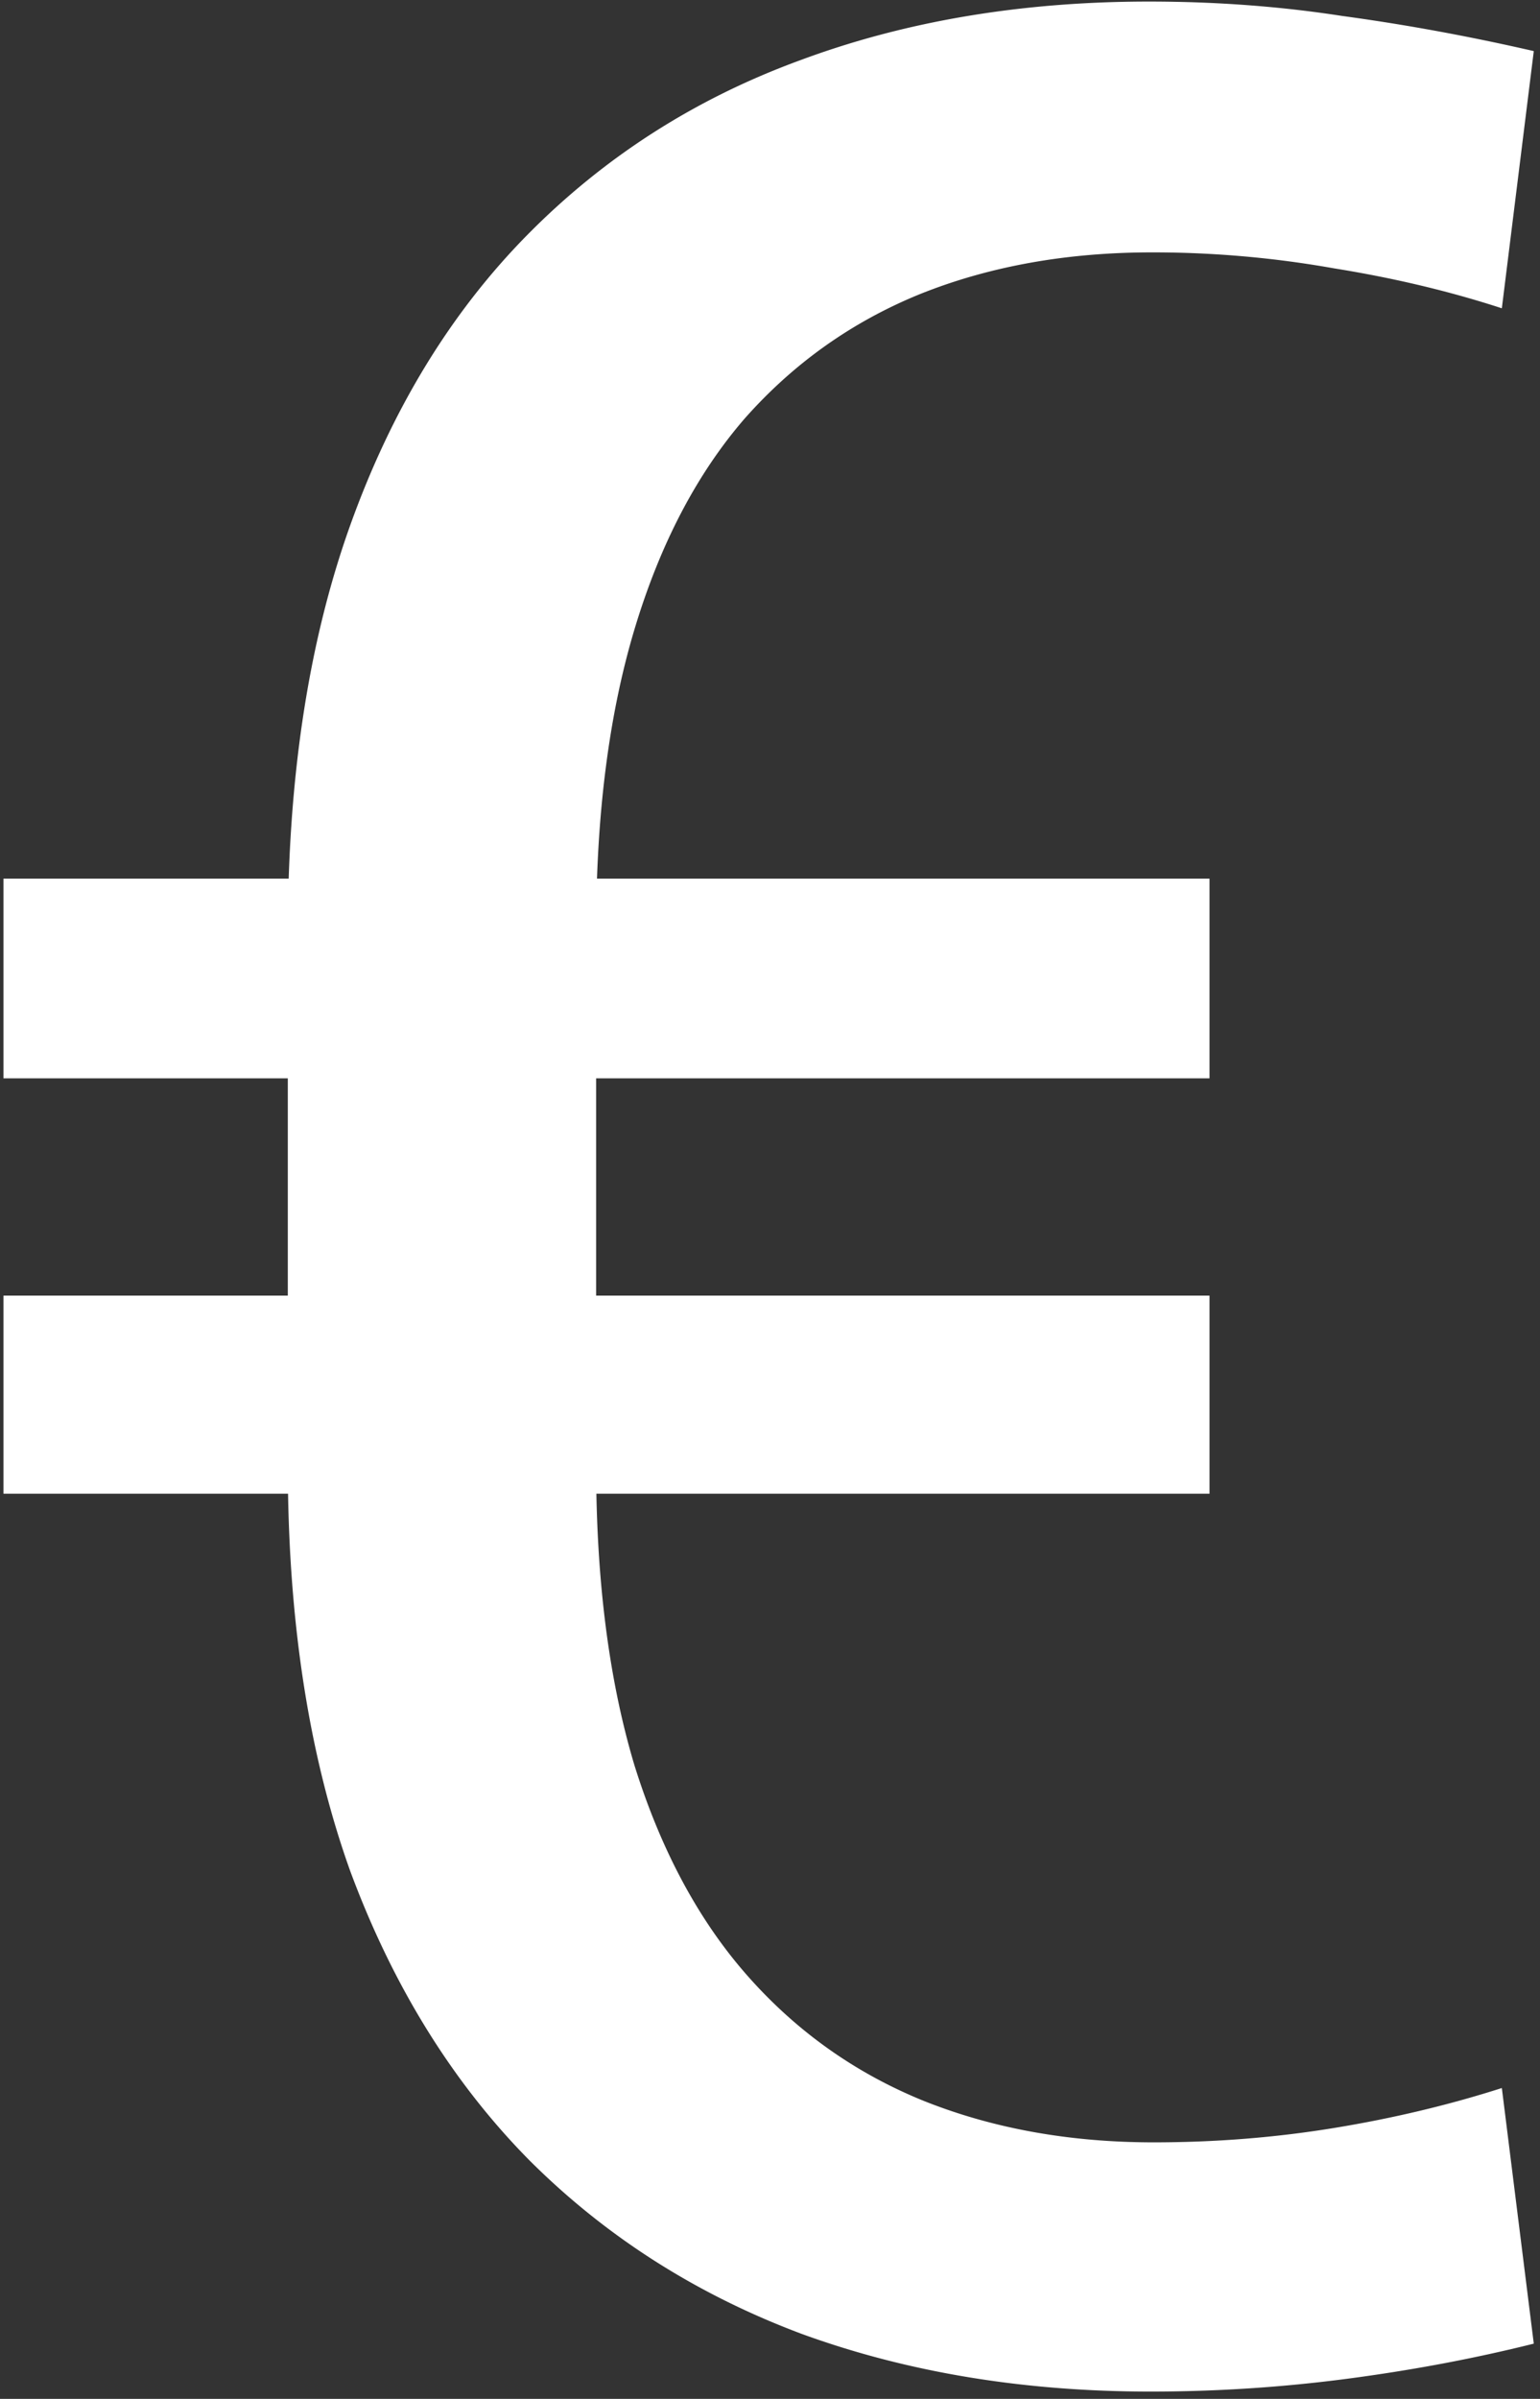 <svg xmlns="http://www.w3.org/2000/svg" width="113" height="176" ><rect width="100%" height="100%" fill="#333333" stroke="none"/><path fill="#fff" d="M84.648 157.179c4.532 0 8.947-.351 13.245-1.055 4.297-.703 8.4-1.68 12.307-2.93l2.344 18.754c-4.376 1.094-8.947 1.953-13.714 2.579-4.766.625-9.572.937-14.417.937-9.298 0-17.816-1.406-25.552-4.219-7.736-2.892-14.417-7.15-20.043-12.776-5.626-5.705-10.002-12.777-13.128-21.216-3.047-8.517-4.571-18.441-4.571-29.772V68.45c0-11.409 1.524-21.372 4.571-29.89 3.048-8.517 7.384-15.628 13.01-21.332 5.627-5.704 12.269-9.963 19.927-12.776C66.363 1.561 74.919.115 84.297.115c4.922 0 9.65.352 14.182 1.055 4.61.625 9.299 1.485 14.065 2.579l-2.344 18.87c-3.829-1.25-7.931-2.226-12.307-2.93a75.866 75.866 0 0 0-13.362-1.172c-6.252 0-11.917 1.016-16.996 3.048-5.001 2.032-9.299 5.08-12.893 9.142-3.517 4.064-6.213 9.221-8.088 15.472-1.876 6.252-2.813 13.597-2.813 22.036v39.266c0 8.44.937 15.785 2.813 22.036 1.953 6.251 4.727 11.409 8.322 15.472 3.594 4.063 7.892 7.111 12.893 9.143 5.08 2.031 10.706 3.047 16.879 3.047Zm4.102-92.715v14.652H.255V64.465H88.75Zm0 30.593v14.534H.255V95.057H88.75Z"/></svg>